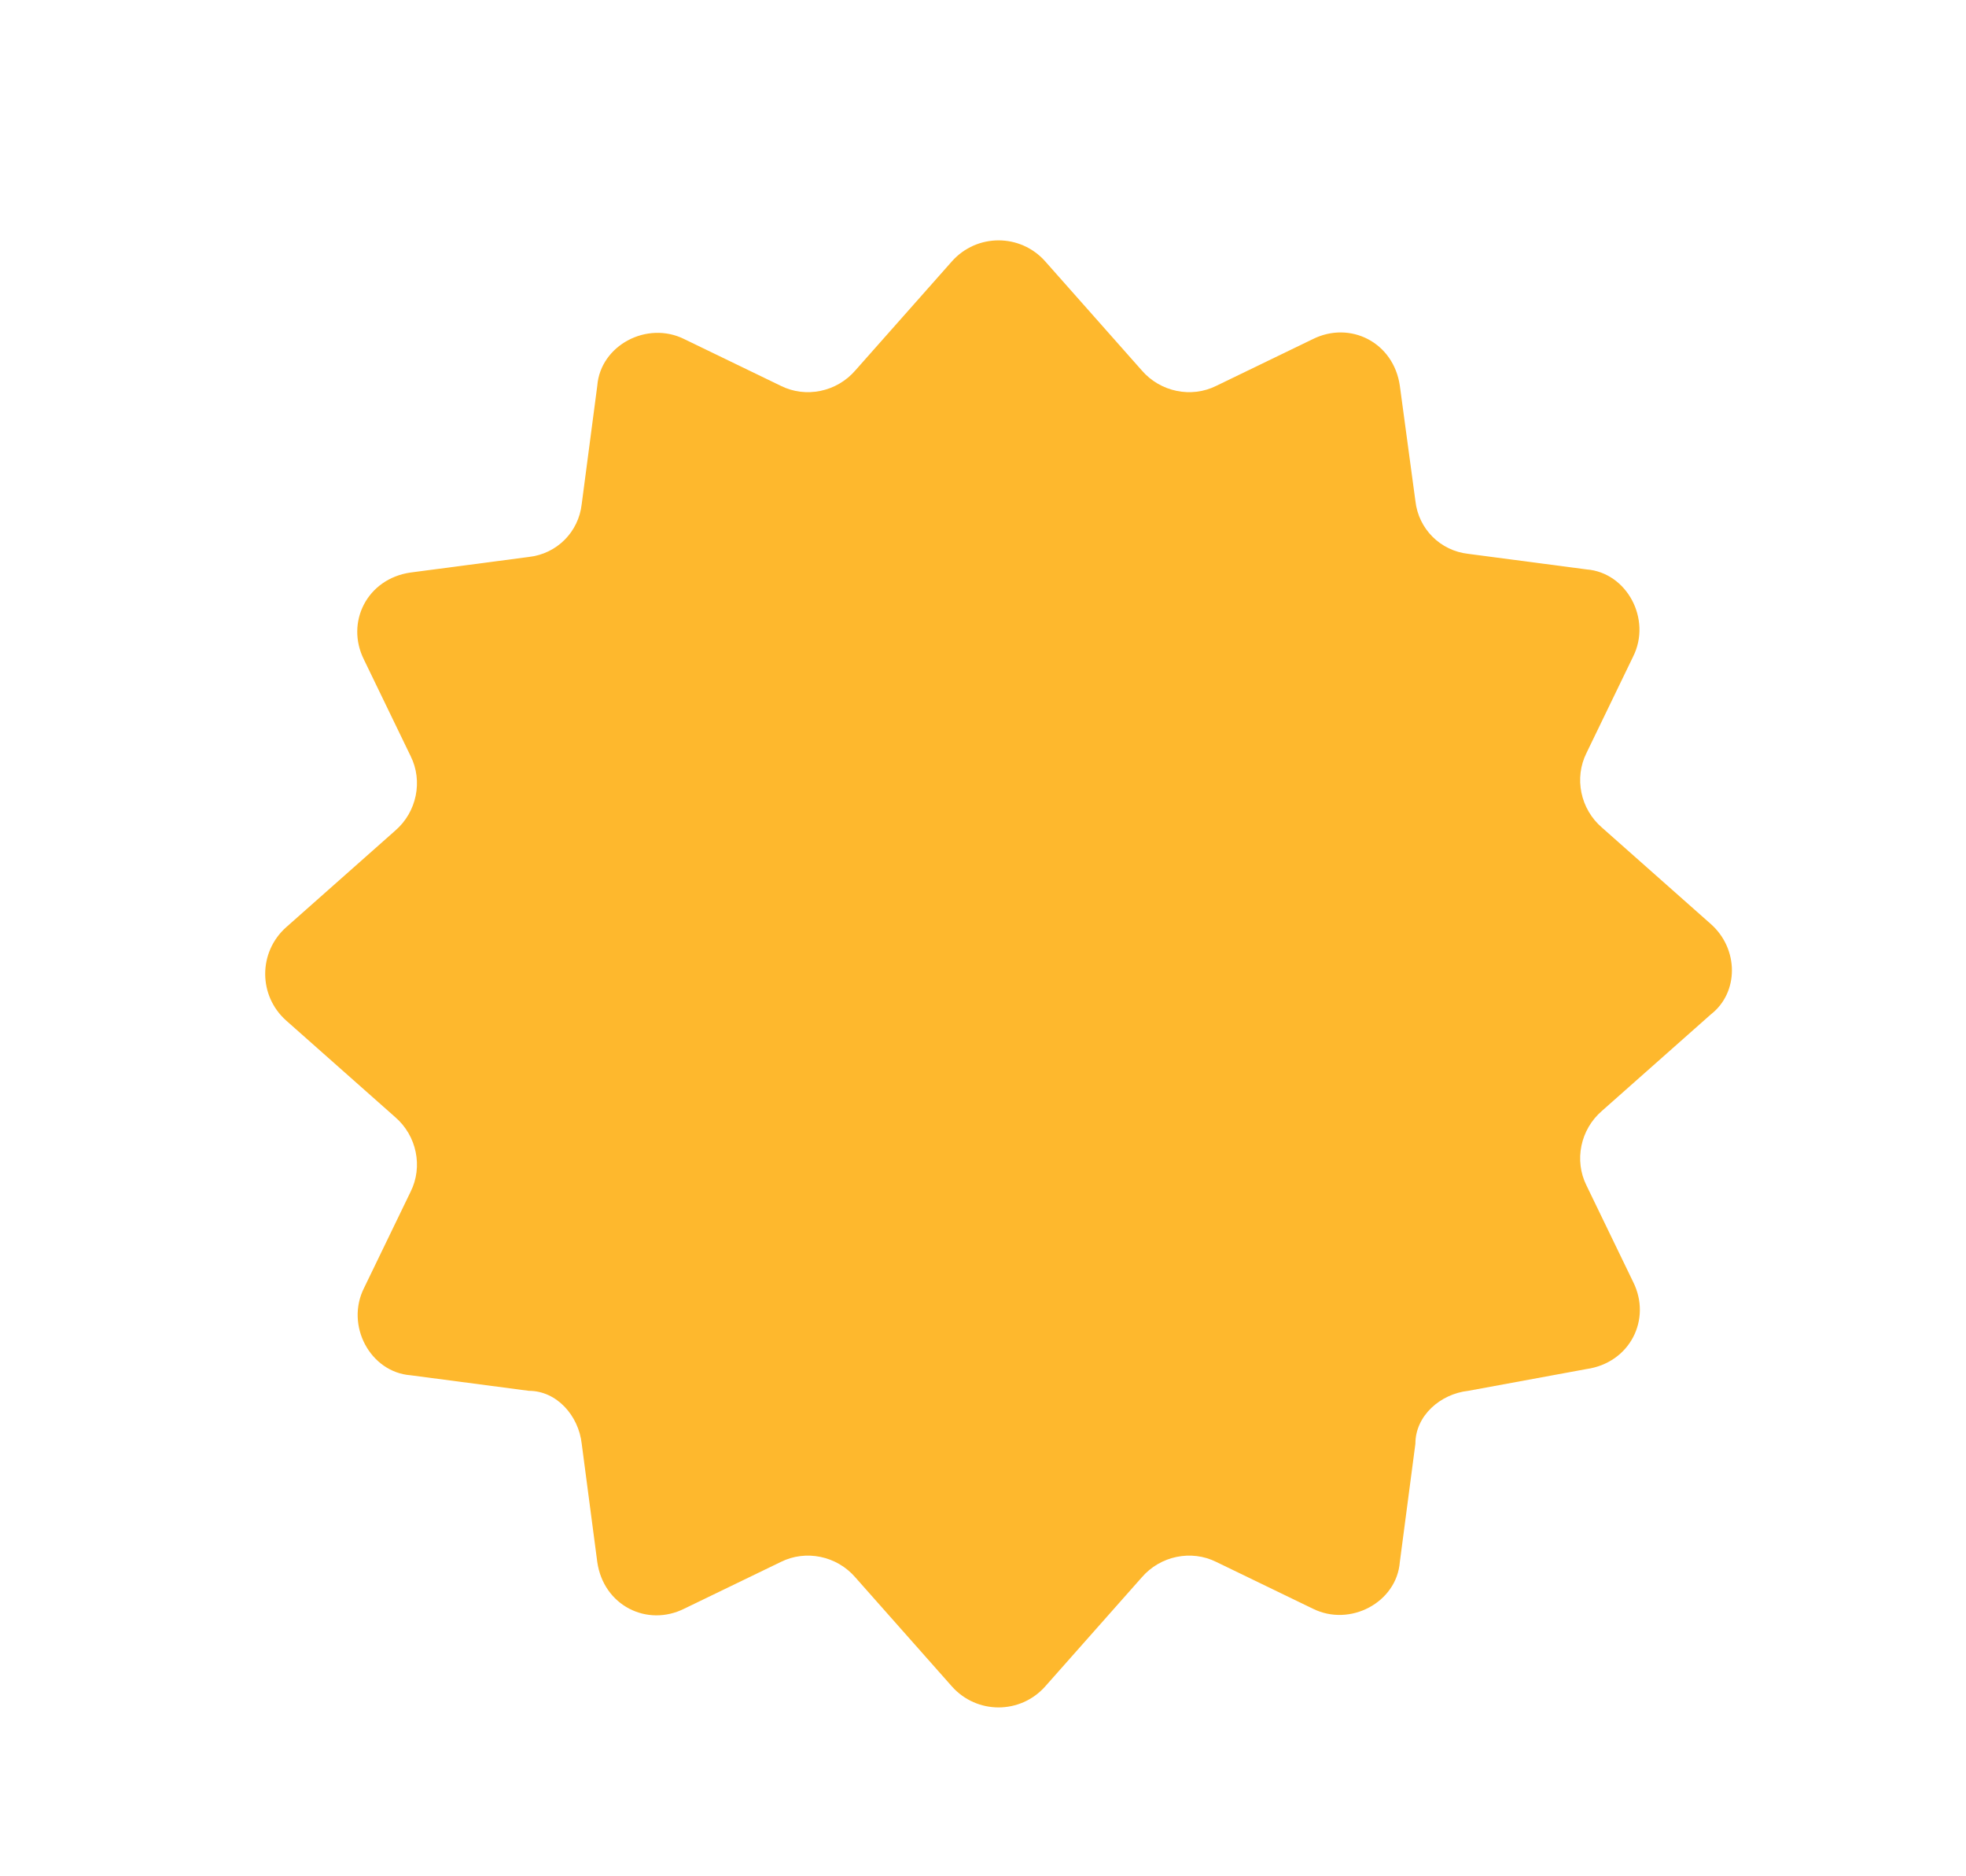 <svg xmlns="http://www.w3.org/2000/svg" data-name="Layer 2" viewBox="0 0 63.2 60.3"><path fill="#feb82d" d="m55 29.7-3.5-3.1c-.7-.6-.9-1.6-.5-2.4l1.5-3.1c.6-1.2-.2-2.7-1.5-2.8l-3.8-.5c-.9-.1-1.6-.8-1.7-1.7l-.5-3.7c-.2-1.4-1.6-2.1-2.8-1.5l-3.1 1.5c-.8.4-1.8.2-2.4-.5l-3.1-3.5c-.8-.9-2.2-.9-3 0l-3.1 3.5c-.6.7-1.6.9-2.4.5L22 10.9c-1.2-.6-2.7.2-2.8 1.5l-.5 3.8c-.1.9-.8 1.6-1.7 1.7l-3.8.5c-1.4.2-2.1 1.6-1.5 2.8l1.5 3.1c.4.8.2 1.8-.5 2.4l-3.5 3.1c-.9.8-.9 2.2 0 3l3.5 3.1c.7.6.9 1.6.5 2.4l-1.5 3.1c-.6 1.2.2 2.7 1.5 2.8l3.8.5c.9 0 1.6.8 1.7 1.7l.5 3.8c.2 1.4 1.6 2.1 2.8 1.5l3.1-1.5c.8-.4 1.8-.2 2.4.5l3.1 3.5c.8.9 2.2.9 3 0l3.1-3.5c.6-.7 1.6-.9 2.4-.5l3.1 1.5c1.2.6 2.7-.2 2.8-1.5l.5-3.8c0-.9.8-1.6 1.7-1.7L51 44c1.4-.2 2.1-1.6 1.5-2.8L51 38.1c-.4-.8-.2-1.8.5-2.4l3.5-3.1c.9-.7.9-2.1 0-2.9z"/></svg>